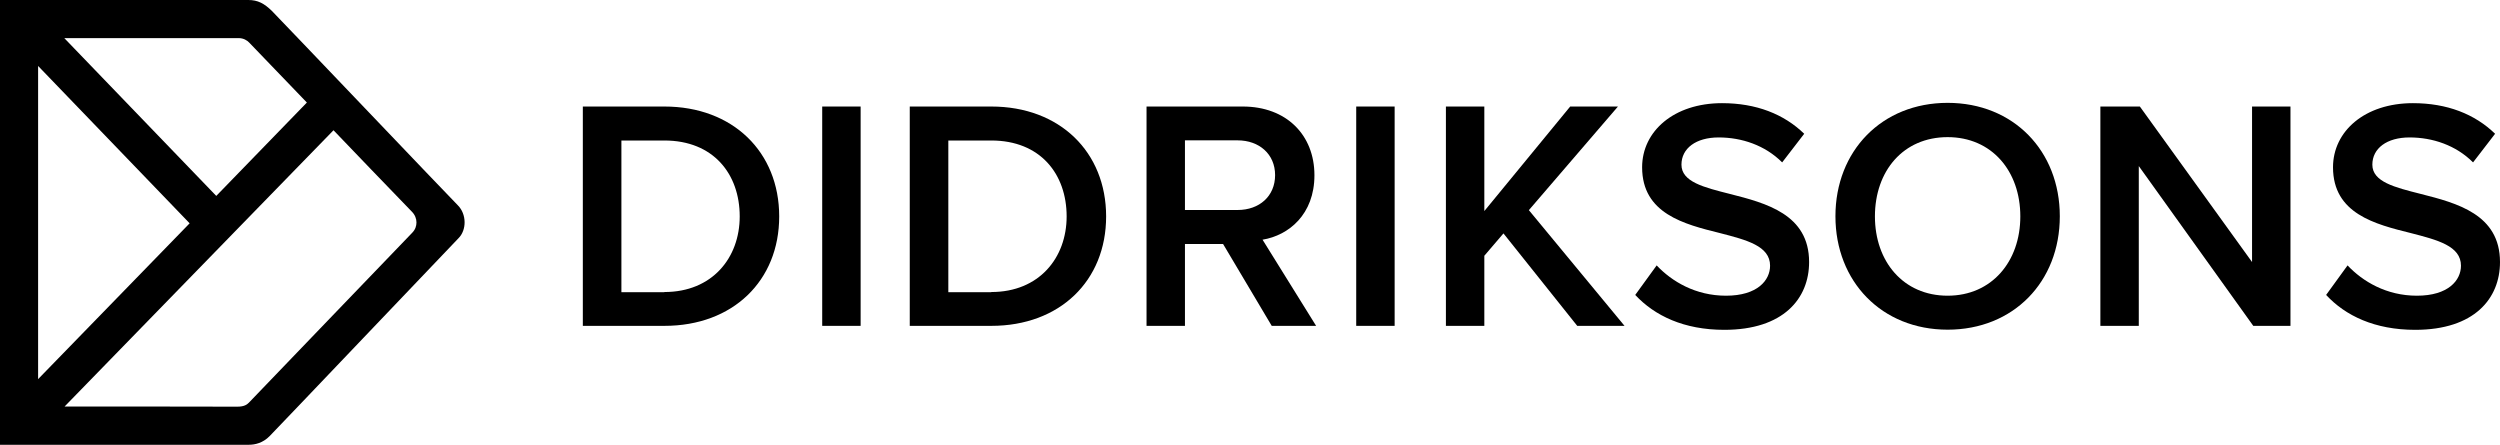 <?xml version="1.0" encoding="utf-8"?>
<!-- Generator: Adobe Illustrator 26.4.0, SVG Export Plug-In . SVG Version: 6.00 Build 0)  -->
<svg version="1.1" xmlns="http://www.w3.org/2000/svg" xmlns:xlink="http://www.w3.org/1999/xlink" x="0px" y="0px"
	 viewBox="0 0 1633.4 290.6" style="enable-background:new 0 0 1633.4 290.6;" xml:space="preserve">
<style type="text/css">
	.st0{fill:#FFFFFF;}
	.st1{fill:#404040;}
</style>
<g id="_x5F_schwarz">
	<g>
		<g>
			<path d="M380.8,69.6h53.3c44.7,0,75,29.7,75,71.8c0,42.1-30.3,71.5-75,71.5h-53.3V69.6z M434.1,190.8c31.2,0,49.2-22.3,49.2-49.4
				c0-27.7-17.2-49.6-49.2-49.6H406v99.1H434.1z"/>
			<path d="M537.2,69.6h25.1v143.3h-25.1V69.6z"/>
			<path d="M594.4,69.6h53.3c44.7,0,75,29.7,75,71.8c0,42.1-30.3,71.5-75,71.5h-53.3V69.6z M647.7,190.8c31.2,0,49.2-22.3,49.2-49.4
				c0-27.7-17.2-49.6-49.2-49.6h-28.1v99.1H647.7z"/>
			<path d="M799.1,159.4h-24.9v53.5h-25.1V69.6H812c28.4,0,46.8,18.5,46.8,44.9c0,25.6-16.8,39.3-33.9,42.1l35,56.3h-29L799.1,159.4
				z M808.6,91.7h-34.4v45.5h34.4c14.2,0,24.5-9,24.5-22.8C833.1,100.7,822.7,91.7,808.6,91.7z"/>
			<path d="M886.1,69.6h25.1v143.3h-25.1V69.6z"/>
			<path d="M982.3,152.5l-12.5,14.6v45.8h-25.1V69.6h25.1v68.3l56.1-68.3h31.2l-58.2,67.7l62.5,75.6h-30.9L982.3,152.5z"/>
			<path d="M1082.4,173.4c9.9,10.5,25.4,19.8,45.3,19.8c20.6,0,28.8-10.1,28.8-19.6c0-12.9-15.3-16.8-32.7-21.3
				c-23.4-5.8-50.9-12.7-50.9-43c0-23.6,20.8-41.9,52.2-41.9c22.3,0,40.4,7.1,53.7,20l-14.4,18.7c-11.2-11.2-26.4-16.3-41.5-16.3
				c-14.8,0-24.3,7.1-24.3,17.8c0,11.2,14.6,14.8,31.6,19.1c23.6,6,51.8,13.3,51.8,44.5c0,23.9-16.8,44.3-55.4,44.3
				c-26.4,0-45.5-9.2-58.2-22.8L1082.4,173.4z"/>
			<path d="M1272.5,67.2c43,0,73.3,31.4,73.3,74.1c0,42.8-30.3,74.1-73.3,74.1c-43,0-73.3-31.4-73.3-74.1
				C1199.2,98.6,1229.5,67.2,1272.5,67.2z M1272.5,89.6c-29,0-47.5,22.1-47.5,51.8c0,29.4,18.5,51.8,47.5,51.8
				c28.8,0,47.5-22.3,47.5-51.8C1320,111.7,1301.3,89.6,1272.5,89.6z"/>
			<path d="M1397.4,108.5v104.4h-25.1V69.6h25.8l73.3,101.6V69.6h25.1v143.3h-24.3L1397.4,108.5z"/>
			<path d="M1533.8,173.4c9.9,10.5,25.4,19.8,45.3,19.8c20.6,0,28.8-10.1,28.8-19.6c0-12.9-15.3-16.8-32.7-21.3
				c-23.4-5.8-50.9-12.7-50.9-43c0-23.6,20.8-41.9,52.2-41.9c22.3,0,40.4,7.1,53.7,20l-14.4,18.7c-11.2-11.2-26.4-16.3-41.5-16.3
				c-14.8,0-24.3,7.1-24.3,17.8c0,11.2,14.6,14.8,31.6,19.1c23.6,6,51.8,13.3,51.8,44.5c0,23.9-16.8,44.3-55.4,44.3
				c-26.4,0-45.6-9.2-58.2-22.8L1533.8,173.4z"/>
		</g>
		<path d="M162.2,0C157.2,0,0,0,0,0v290.6c0,0,158.3,0,162.5,0c4.2,0,9.3-1.2,13.7-5.7c4.5-4.5,118.9-124.7,123.4-129.3
			c5.3-5.3,5.4-15.6-0.5-21.5c-5.9-5.9-116.3-121.8-121.4-126.9C172.6,2.2,168.4,0,162.2,0z M42.2,265.6L217.9,85.1
			c0,0,49,51.1,51.2,53.2c2.1,2.1,3,4.7,3,7s-0.7,4.7-2.9,6.9c-2.5,2.5-105.4,109.7-106.6,110.9c-1.2,1.2-3,2.6-7.5,2.6
			C152.8,265.6,42.2,265.6,42.2,265.6z M141.3,128L42,24.9c0,0,110.7,0,113.9,0s5.6,1.5,6.9,2.9c1.4,1.4,37.7,39.2,37.7,39.2
			L141.3,128z M123.9,145.9L24.9,247.7V43.1L123.9,145.9z"/>
	</g>
</g>
<g id="_x5F_weiß">
</g>
<g id="_x5F_grau">
</g>
</svg>
